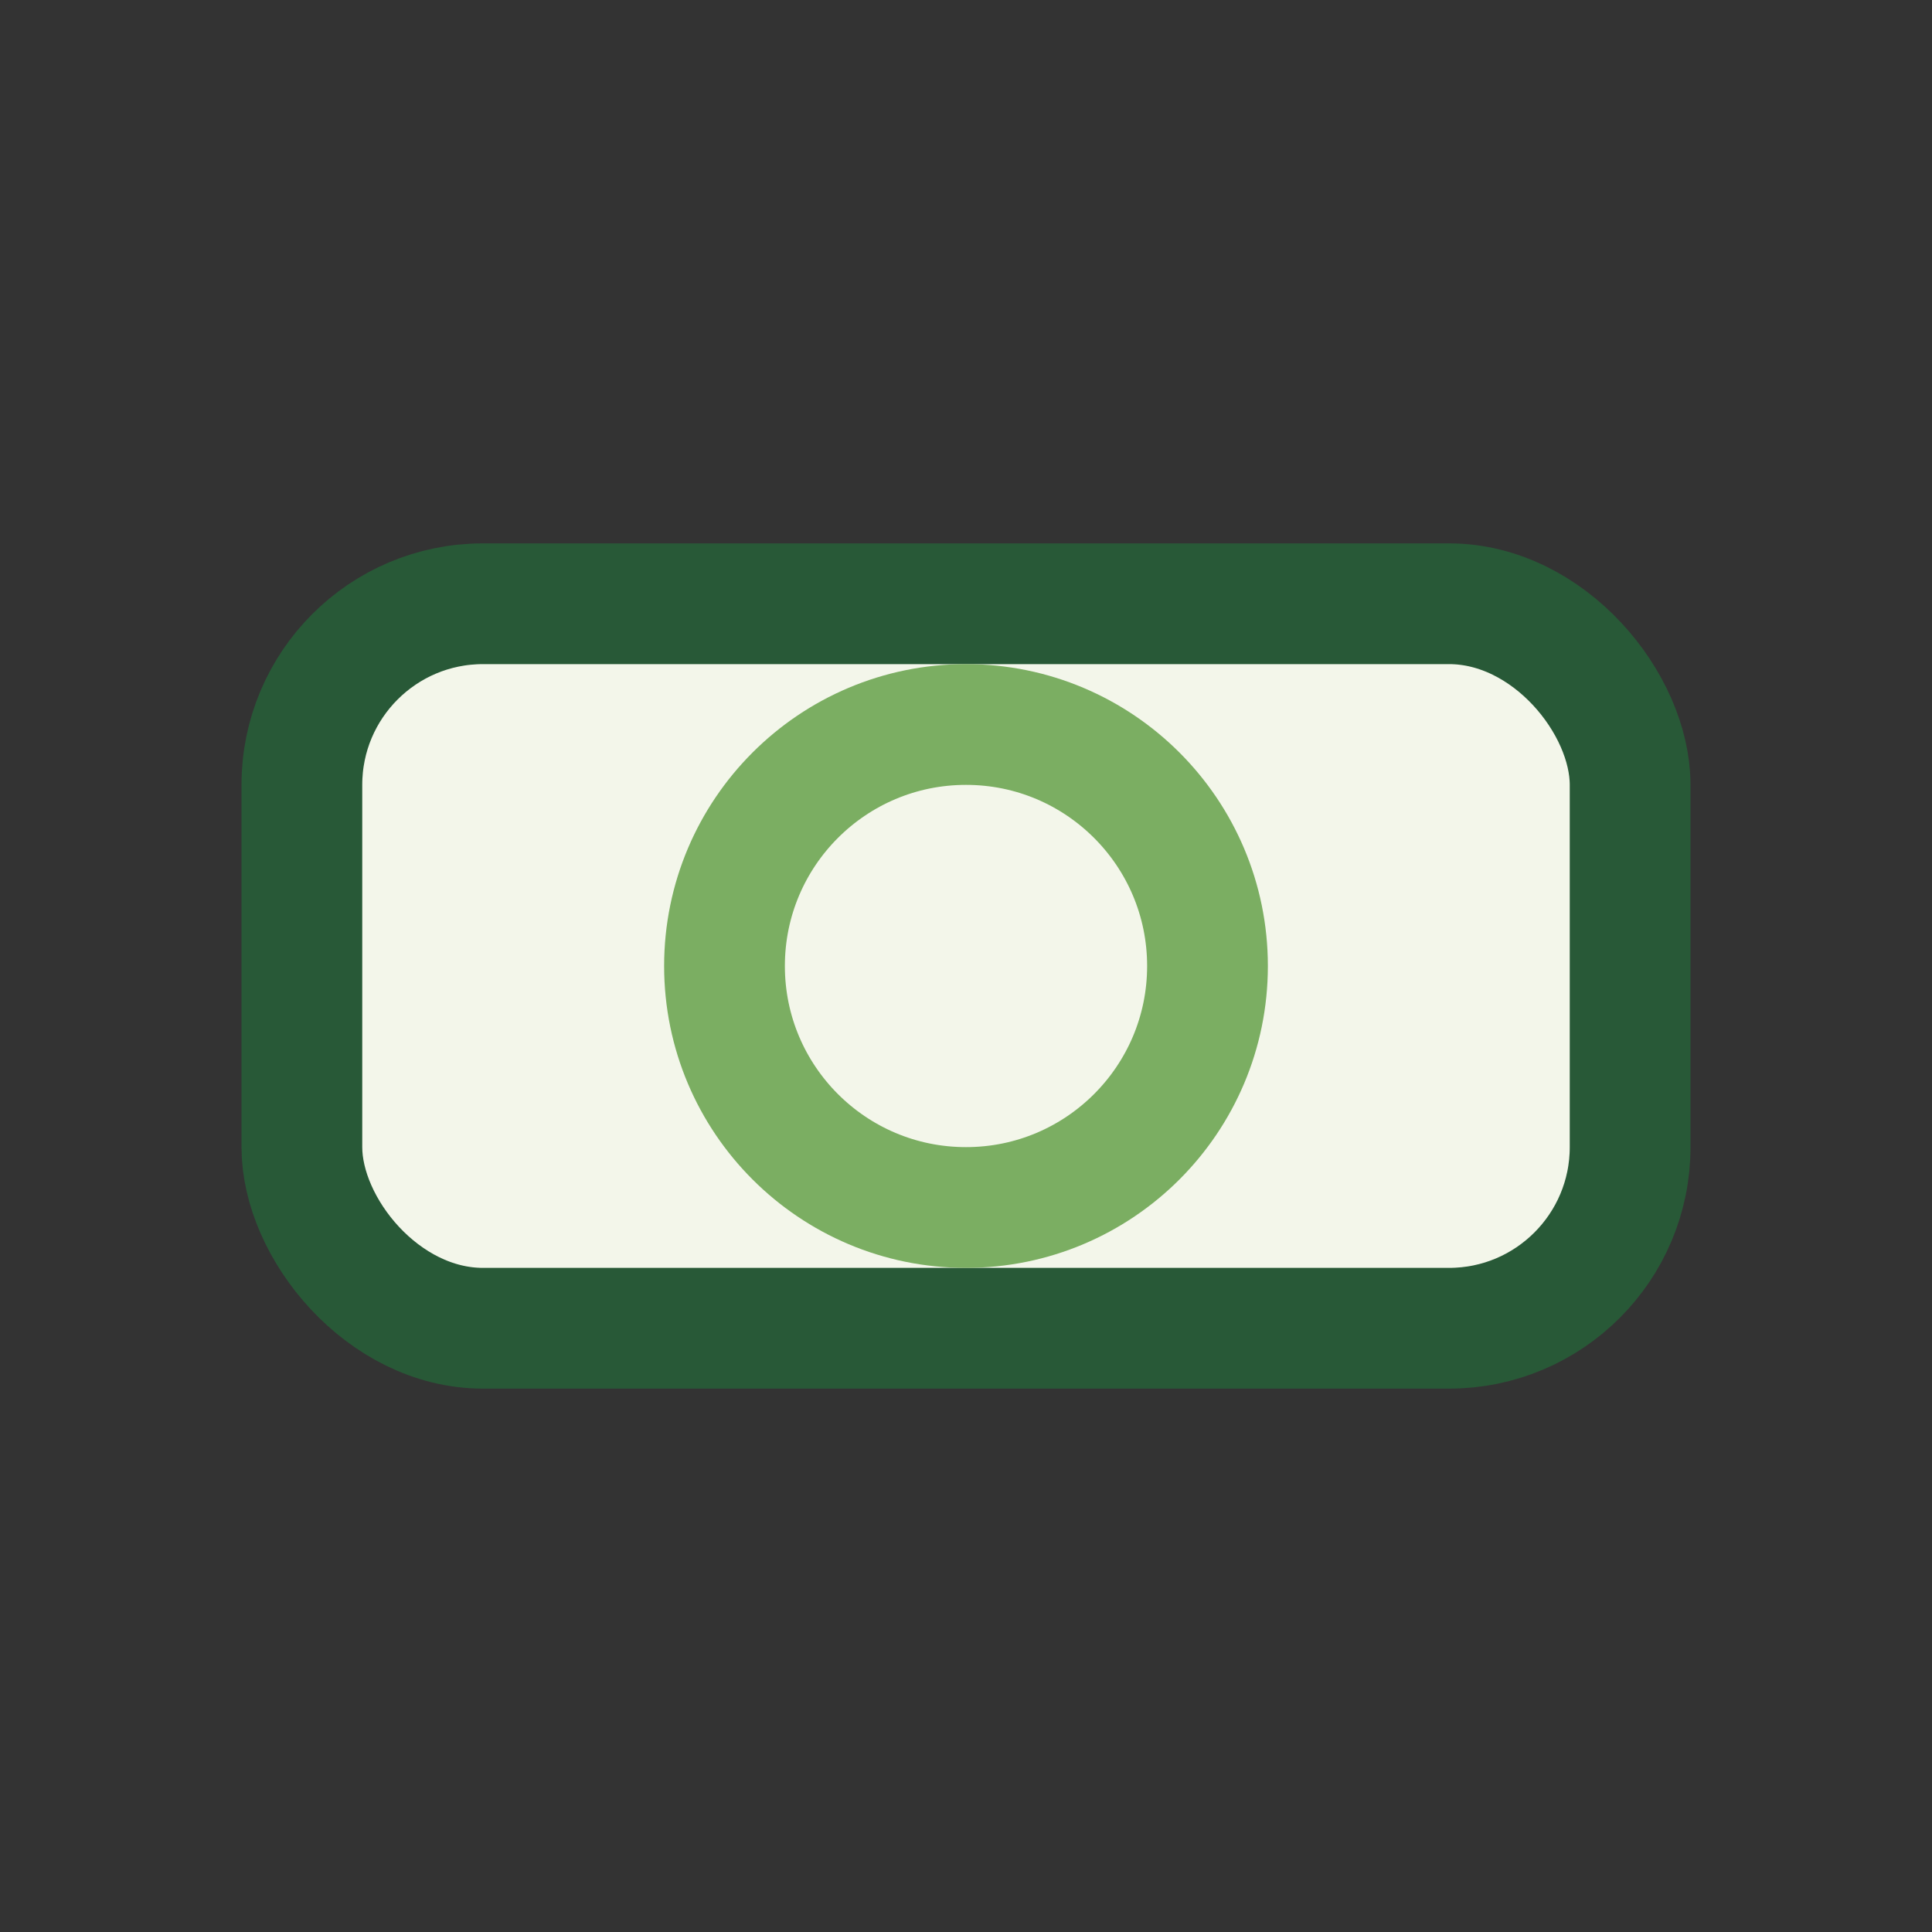 <?xml version="1.0" encoding="UTF-8"?>
<svg xmlns="http://www.w3.org/2000/svg" width="32" height="32" viewBox="0 0 32 32"><rect x="0" y="0" width="32" height="32" fill="#333333" stroke="none"/><rect x="5" y="10" width="22" height="12" rx="3" fill="#F3F6EA" stroke="#285937" stroke-width="2"/><circle cx="16" cy="16" r="4" fill="none" stroke="#7BAE62" stroke-width="2"/></svg>